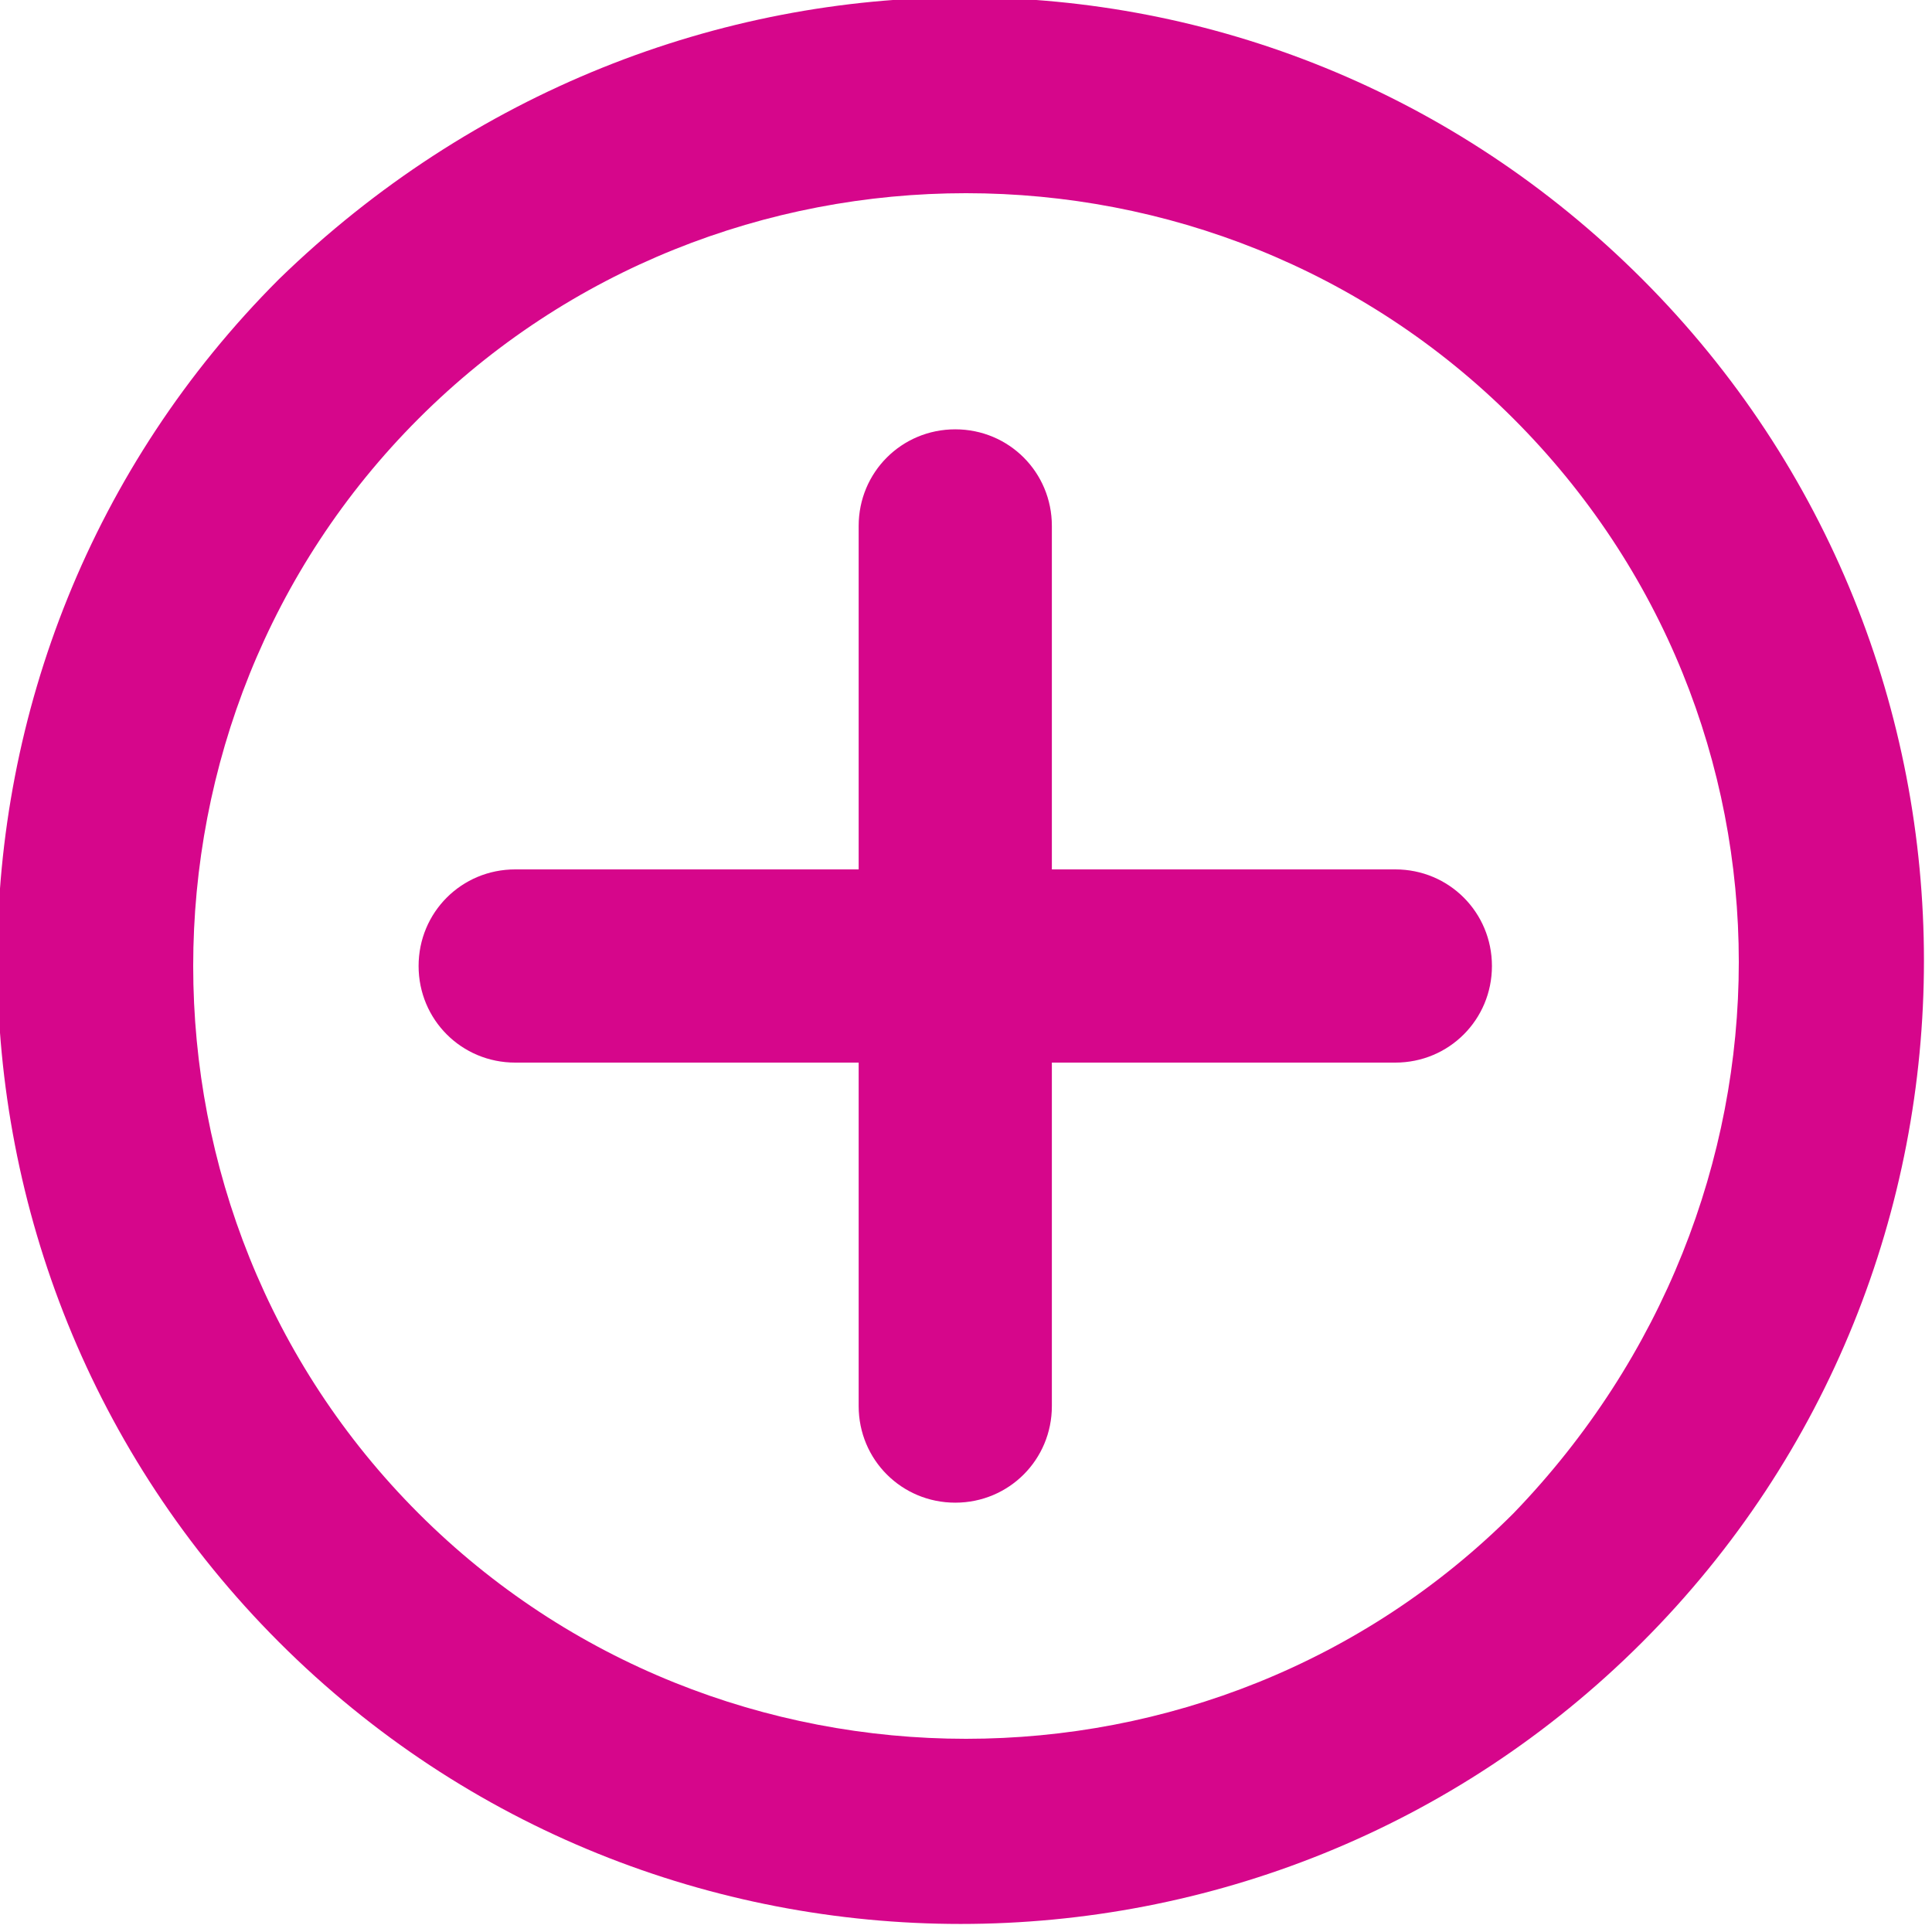 <?xml version="1.0" encoding="utf-8"?>
<!-- Generator: Adobe Illustrator 19.0.0, SVG Export Plug-In . SVG Version: 6.00 Build 0)  -->
<svg version="1.1" id="Layer_1" xmlns="http://www.w3.org/2000/svg" xmlns:xlink="http://www.w3.org/1999/xlink" x="0px" y="0px"
	 viewBox="-180.3 242.1 18 18" enable-background="new -180.3 242.1 18 18" xml:space="preserve">
<path fill="#D6068B" d="M-177.7,244.7c-3.5,3.5-3.5,9.2,0,12.7s9.2,3.5,12.7,0c3.5-3.5,3.5-9.2,0-12.7
	C-168.5,241.2-174.1,241.2-177.7,244.7z M-166.2,256.2c-2.8,2.8-7.4,2.8-10.2,0c-2.8-2.8-2.8-7.4,0-10.2c2.8-2.8,7.4-2.8,10.2,0
	C-163.4,248.8-163.4,253.3-166.2,256.2z"/>
<path fill="#D6068B" d="M-167.3,250.2h-3.2V247c0-0.5-0.4-0.9-0.9-0.9s-0.9,0.4-0.9,0.9v3.2h-3.2c-0.5,0-0.9,0.4-0.9,0.9
	c0,0.5,0.4,0.9,0.9,0.9h3.2v3.2c0,0.5,0.4,0.9,0.9,0.9s0.9-0.4,0.9-0.9V252h3.2c0.5,0,0.9-0.4,0.9-0.9
	C-166.4,250.6-166.8,250.2-167.3,250.2z"/>
</svg>
